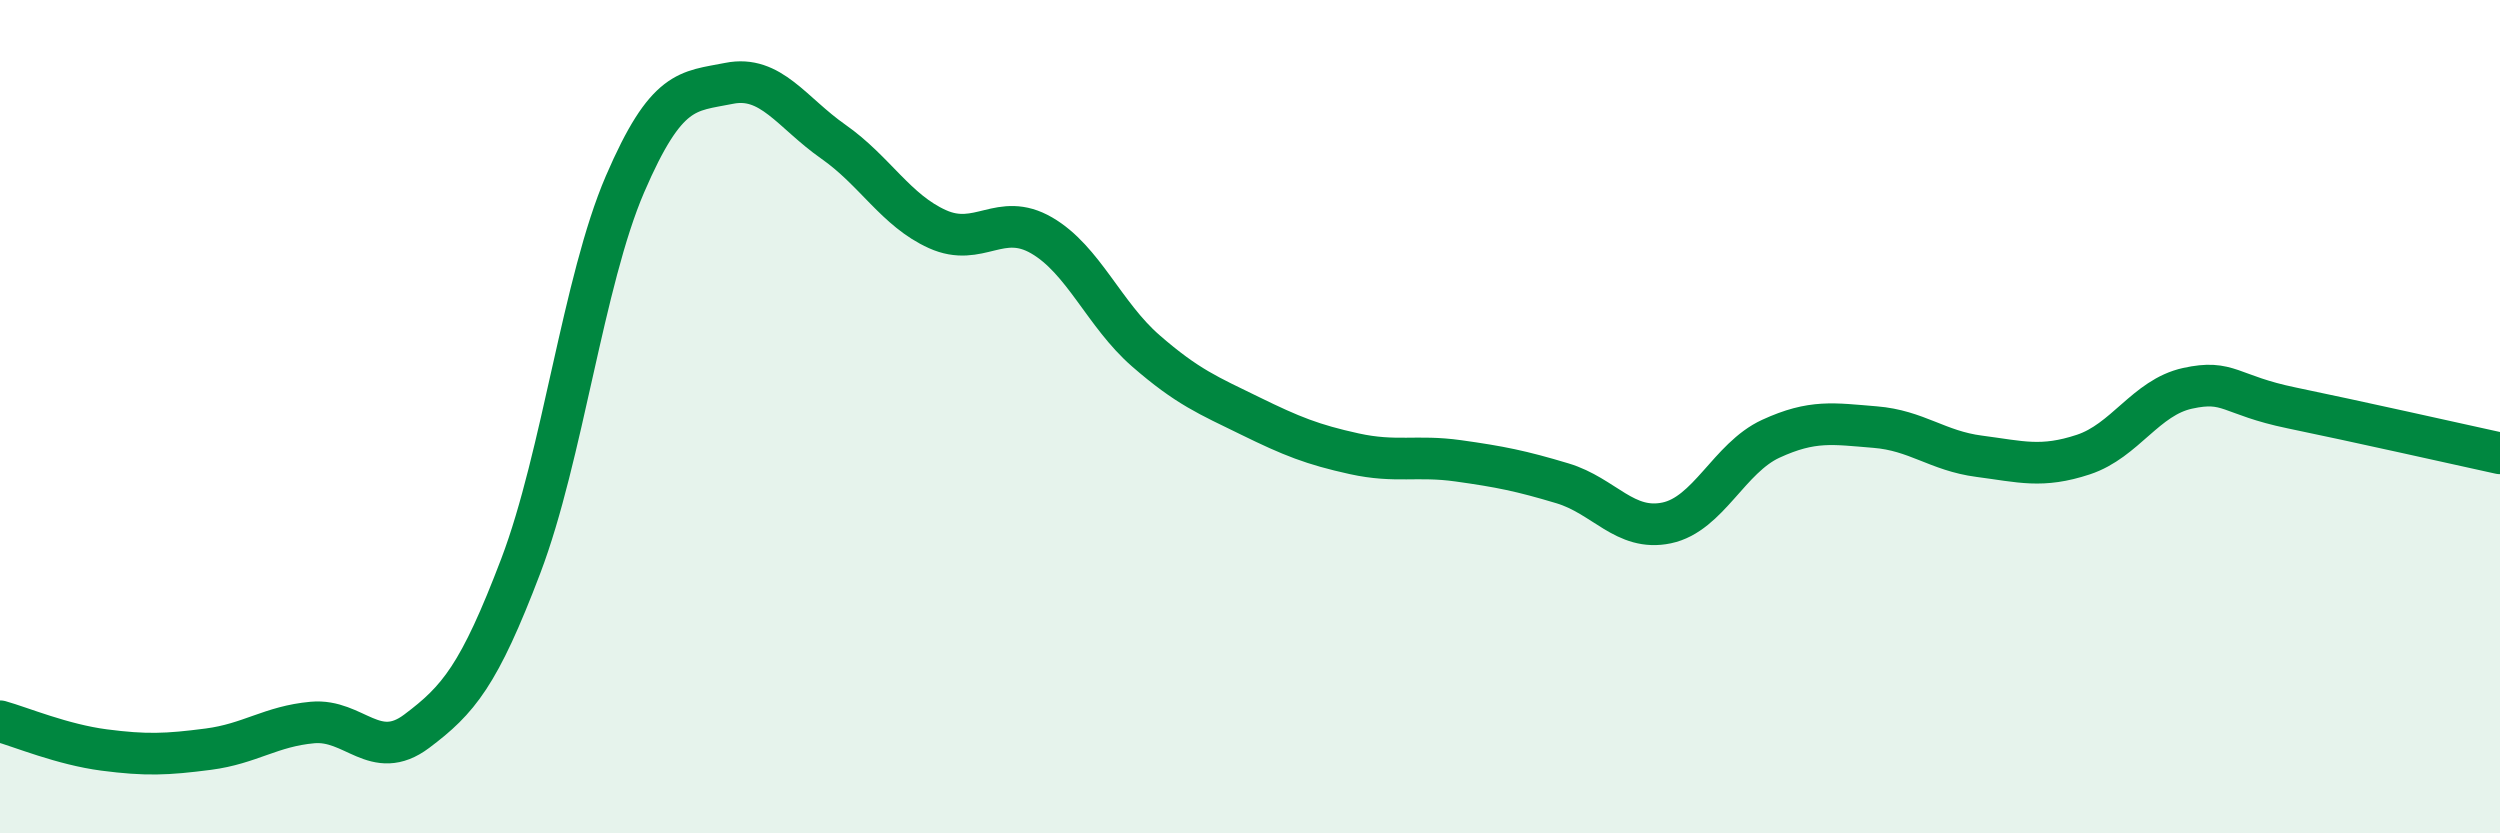 
    <svg width="60" height="20" viewBox="0 0 60 20" xmlns="http://www.w3.org/2000/svg">
      <path
        d="M 0,17.31 C 0.5,17.45 1.5,17.87 2.5,18 C 3.5,18.13 4,18.11 5,17.98 C 6,17.85 6.5,17.43 7.5,17.34 C 8.5,17.25 9,18.3 10,17.55 C 11,16.8 11.5,16.21 12.5,13.58 C 13.5,10.95 14,6.74 15,4.42 C 16,2.1 16.5,2.2 17.5,2 C 18.5,1.8 19,2.7 20,3.4 C 21,4.1 21.5,5.05 22.5,5.5 C 23.5,5.95 24,5.07 25,5.65 C 26,6.23 26.5,7.55 27.5,8.42 C 28.5,9.29 29,9.49 30,9.98 C 31,10.47 31.5,10.67 32.5,10.89 C 33.5,11.11 34,10.92 35,11.06 C 36,11.2 36.5,11.3 37.5,11.6 C 38.5,11.9 39,12.76 40,12.55 C 41,12.34 41.5,10.99 42.5,10.53 C 43.5,10.07 44,10.17 45,10.25 C 46,10.33 46.5,10.82 47.5,10.95 C 48.5,11.08 49,11.24 50,10.91 C 51,10.58 51.5,9.54 52.5,9.32 C 53.5,9.1 53.5,9.48 55,9.79 C 56.5,10.1 59,10.66 60,10.88L60 20L0 20Z"
        fill="#008740"
        opacity="0.1"
        stroke-linecap="round"
        stroke-linejoin="round"
      />
      <path
        d="M 0,17.31 C 0.5,17.45 1.5,17.87 2.5,18 C 3.5,18.13 4,18.11 5,17.98 C 6,17.85 6.5,17.43 7.5,17.34 C 8.5,17.25 9,18.3 10,17.55 C 11,16.8 11.5,16.21 12.5,13.58 C 13.5,10.95 14,6.74 15,4.42 C 16,2.1 16.5,2.2 17.5,2 C 18.5,1.8 19,2.7 20,3.4 C 21,4.1 21.5,5.05 22.5,5.5 C 23.5,5.95 24,5.07 25,5.65 C 26,6.23 26.5,7.55 27.5,8.42 C 28.5,9.29 29,9.49 30,9.98 C 31,10.47 31.5,10.67 32.5,10.89 C 33.5,11.11 34,10.92 35,11.06 C 36,11.2 36.5,11.3 37.5,11.6 C 38.5,11.9 39,12.76 40,12.55 C 41,12.34 41.5,10.99 42.5,10.53 C 43.5,10.07 44,10.17 45,10.25 C 46,10.33 46.5,10.82 47.5,10.95 C 48.5,11.08 49,11.24 50,10.91 C 51,10.58 51.5,9.54 52.5,9.32 C 53.5,9.1 53.5,9.48 55,9.79 C 56.5,10.1 59,10.66 60,10.88"
        stroke="#008740"
        stroke-width="1"
        fill="none"
        stroke-linecap="round"
        stroke-linejoin="round"
      />
    </svg>
  